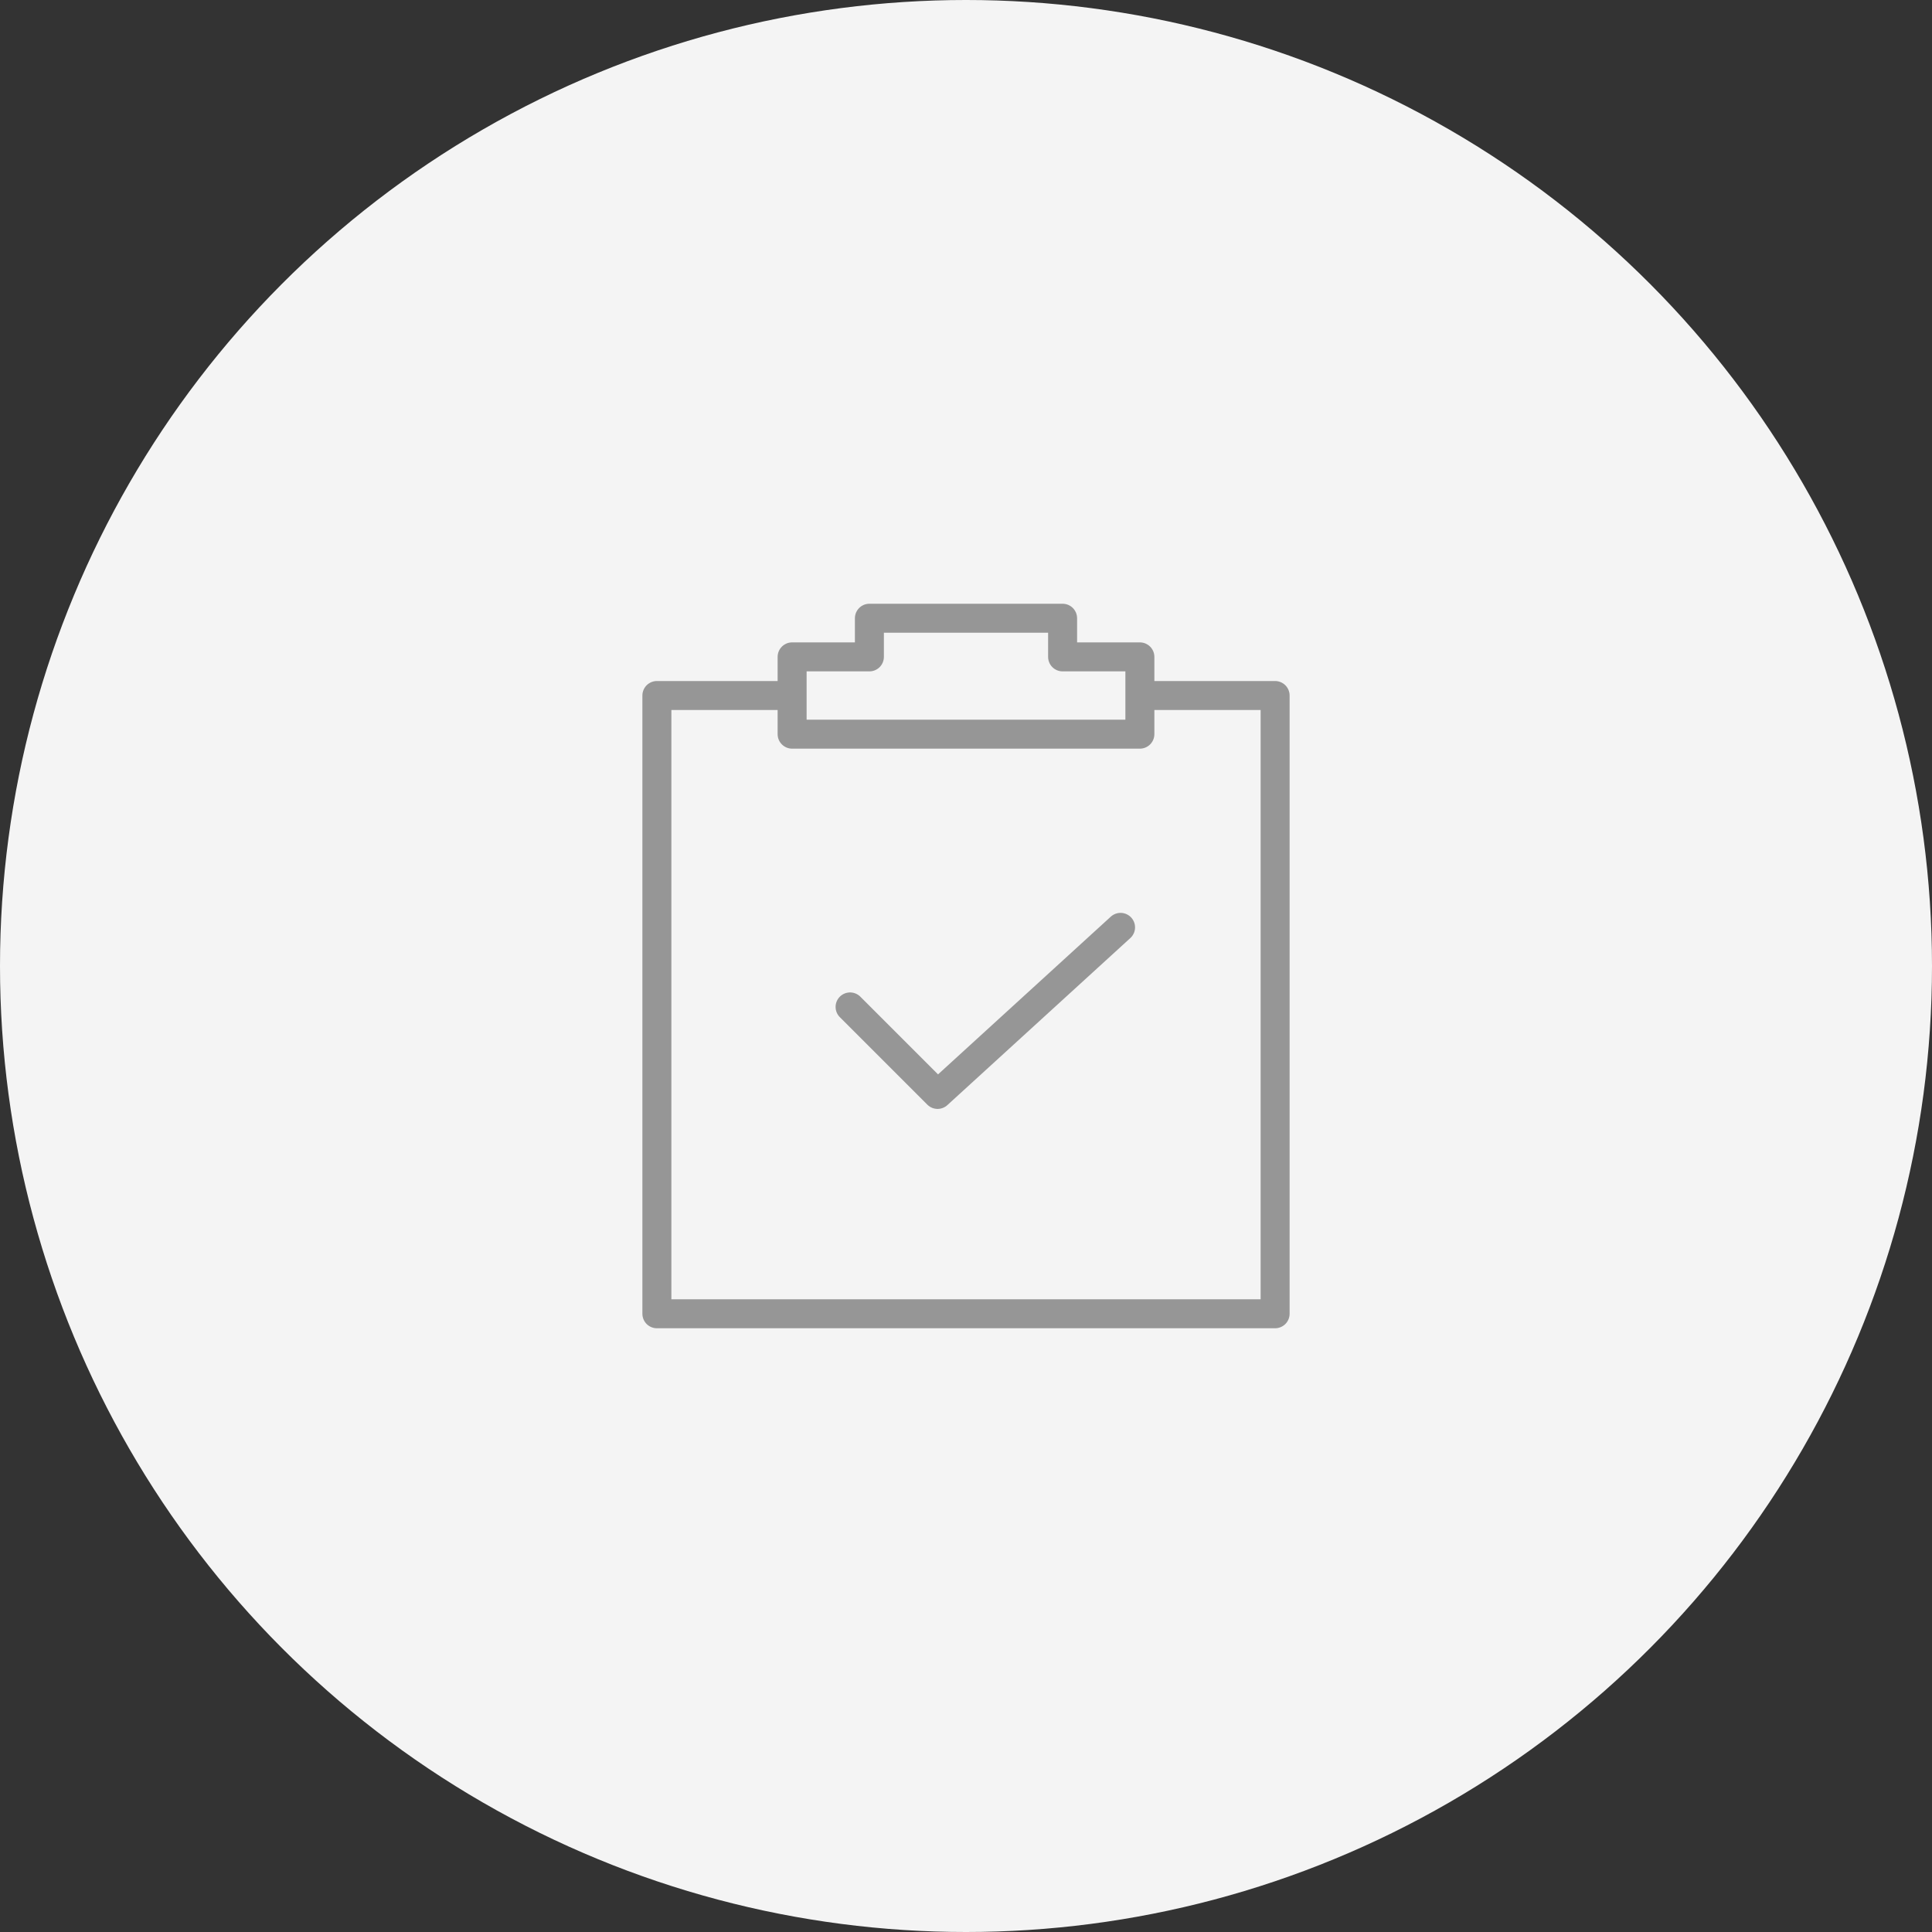 <svg width="100" height="100" viewBox="0 0 100 100" fill="none" xmlns="http://www.w3.org/2000/svg">
<rect x="0" y="0" width="100" height="100" fill="#333333" stroke="none"/>
<circle cx="50" cy="50" r="50" fill="#F4F4F4"/>
<rect x="34" y="36" width="32" height="32" stroke="#969696" stroke-width="1.5" stroke-linejoin="round"/>
<path fill-rule="evenodd" clip-rule="evenodd" d="M55 32H45V34H41V38H59V34H55V32Z" fill="#F4F4F4"/>
<path d="M45 32V31.25C44.586 31.25 44.25 31.586 44.25 32H45ZM55 32H55.75C55.75 31.586 55.414 31.25 55 31.25V32ZM45 34V34.75C45.414 34.75 45.75 34.414 45.75 34H45ZM41 34V33.25C40.586 33.25 40.25 33.586 40.25 34H41ZM41 38H40.25C40.25 38.414 40.586 38.75 41 38.75V38ZM59 38V38.75C59.414 38.75 59.75 38.414 59.75 38H59ZM59 34H59.75C59.75 33.586 59.414 33.25 59 33.25V34ZM55 34H54.25C54.25 34.414 54.586 34.75 55 34.75V34ZM45 32.75H55V31.25H45V32.75ZM45.75 34V32H44.25V34H45.75ZM41 34.75H45V33.25H41V34.75ZM41.75 38V34H40.25V38H41.75ZM59 37.25H41V38.75H59V37.25ZM58.25 34V38H59.75V34H58.25ZM55 34.75H59V33.25H55V34.75ZM54.25 32V34H55.75V32H54.25Z" fill="#969696"/>
<path d="M44 52.118L48.529 56.647L58 48" stroke="#969696" stroke-width="1.5" stroke-linecap="round" stroke-linejoin="round"/>
</svg>
